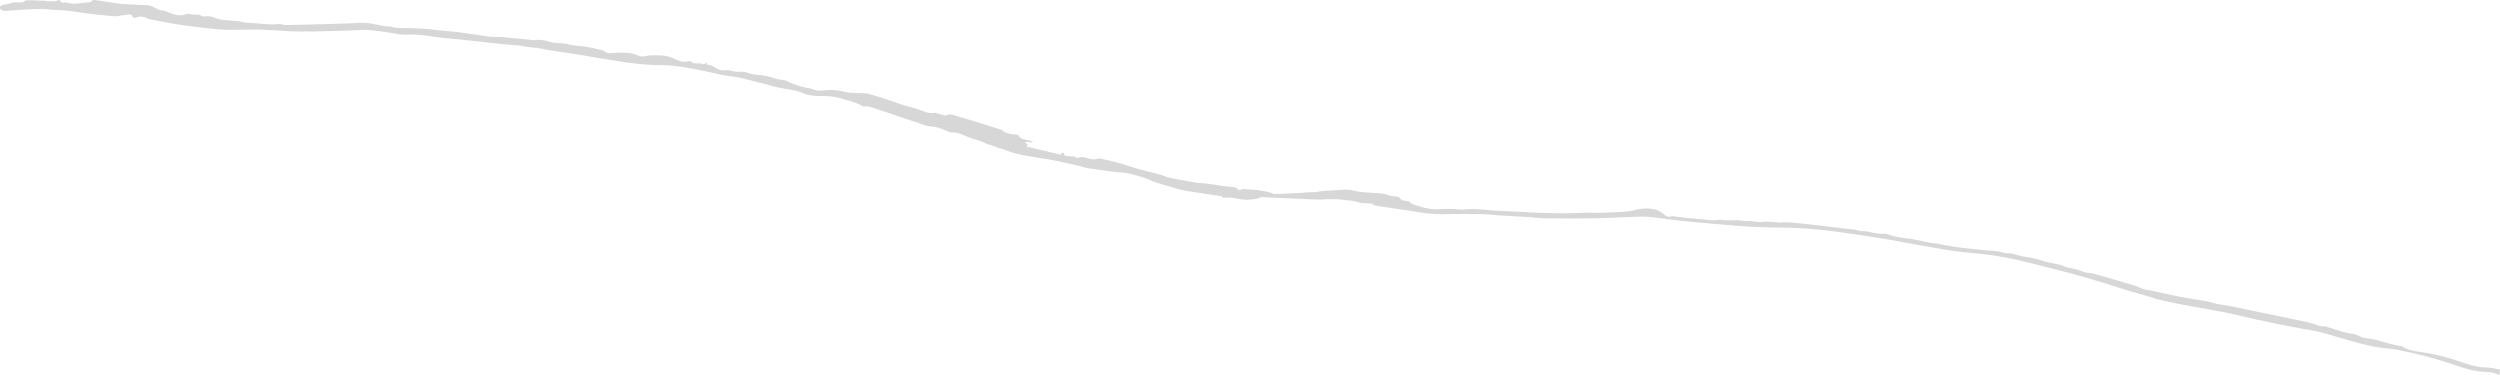 <svg xmlns="http://www.w3.org/2000/svg" viewBox="0 0 2095.09 314.43"><defs><style>.cls-1{fill:#d7d7d7;fill-rule:evenodd;}</style></defs><g id="Layer_2" data-name="Layer 2"><g id="Layer_1-2" data-name="Layer 1"><path class="cls-1" d="M2094.55,314.43a32,32,0,0,0-5.09-2,40.54,40.54,0,0,0-7.22-.83c-9.75-.31-18.37-3.44-27.15-6.38-7.3-2.46-14.77-4.7-22.31-6.69s-15-3.61-22.54-5.18a92.9,92.9,0,0,0-11-1.48c-9.3-.82-18.1-3.22-26.9-5.56-9.25-2.46-18.26-5.49-27.56-7.85-6.65-1.68-13.59-2.61-20.39-3.93-8.53-1.65-17.15-3.11-25.51-5.2-2.27-.57-4.48-.84-6.71-1.3-3.92-.81-7.81-1.76-11.69-2.65-4.18-1-8.33-2-12.53-2.87-5.52-1.14-11.08-2.15-16.64-3.18-13.93-2.6-28-4.72-41.69-8.19-.62-.16-1.31-.16-1.89-.36-10.38-3.55-21.24-6.16-31.7-9.56-9.17-3-18.46-5.81-27.78-8.53-7.8-2.26-15.69-4.33-23.59-6.38q-13.68-3.56-27.47-6.9a275.78,275.78,0,0,0-42-7.15c-9.11-.78-18.21-1.84-27.33-3.42q-18.35-3.16-36.62-6.56c-11.75-2.18-23.61-4-35.46-5.75-11.21-1.63-22.46-3.24-33.73-4.32-9.6-.91-19.3-1.37-28.89-1.47-13.2-.15-26.32-.57-39.59-1.71-18.25-1.57-36.49-2.92-54.67-5.19-5.32-.66-10.62-1.46-15.94-2a73.2,73.2,0,0,0-9.59-.27c-12.74.41-25.42,1.13-38.2,1.36-13.27.24-26.61.12-39.94,0-4.81-.05-9.66-.65-14.49-1-8.07-.5-16.13-.93-24.2-1.44-4.67-.29-9.36-.93-14-1-10.75-.15-21.53-.25-32.22,0a117.9,117.9,0,0,1-21.21-1.67c-11-1.71-22-3.35-33.08-5-2-.3-4.07-.35-5.74-1.72-.71-.59-2.63-.62-4-.68-3.14-.15-6-.11-9.27-1.29-3-1.11-6.82-1.07-10.27-1.56-6.39-.93-12.63-.67-19-.4-5.53.22-11.21-.29-16.84-.51-10.14-.42-20.27-.73-30.41-1.34a185.07,185.07,0,0,0-29.32.1c-1.87.17-3.77.29-5.67.35a6.81,6.81,0,0,1-1.72-.44c.3-.35.47-.92.91-1,3.42-.72,6.81-1.84,10.36-1.89,9.26-.14,18.61.38,27.88.3,8.17-.07,16.27-.61,24.39-.93,4.31-.17,8.49-.74,12.86-.77,3.54,0,6.94-1,10.49-1.14,4.93-.18,9.78-.57,14.67-.89a33.67,33.67,0,0,1,9.46.84c8.07,1.85,16.25,1.46,24.34,2.43a6.64,6.64,0,0,1,1.42.3,36.43,36.43,0,0,0,10.41,2.26,3,3,0,0,1,2,.94c1.14,2.21,3.73,2.43,6.35,2.72.62.08,1.63.15,1.8.41,2.11,3.07,6.86,3.1,10.3,4.55,1.91.81,4.63.94,7,1.52a27.5,27.5,0,0,0,7.66.26,124.45,124.45,0,0,1,17.68.33,15.51,15.51,0,0,0,2.89,0c7.37-.77,14.79-.07,22.29.62s15.12.81,22.68,1.2c5.14.26,10.29.58,15.43.83,2.26.12,4.51.17,6.77.21,5.62.13,11.27.35,16.87.31,6.72-.05,13.4-.39,20.11-.51,3.5-.05,7,.25,10.54.13,7-.23,14-.54,20.93-1a45.21,45.21,0,0,0,7.7-1.32,36.72,36.72,0,0,1,14.41-1,18,18,0,0,1,9.75,4.33c1.77,1.62,3.3,2.65,6.5,2,1.9-.37,4.36.26,6.57.48,1.62.16,3.22.44,4.84.59,7.69.74,15.37,1.48,23.06,2.16a23.92,23.92,0,0,0,3.78-.16,15,15,0,0,1,3.24-.25c6.87,1.16,13.72-.46,20.58,1.23,4.39-.74,8.83.79,13.23.71.87,0,1.7-.32,2.57-.33,2.05,0,4.1,0,6.15.1,2.52.13,5.13.73,7.54.55,5.89-.4,11.79.26,17.63.86,12.19,1.24,24.34,2.82,36.51,4.31,4.1.51,8.33.4,12.28,1.9a11.21,11.21,0,0,0,2.84.19,29.73,29.73,0,0,1,3.26.32c4.71.81,9.23,2.33,14.23,1.88,1.67-.14,3.73.78,5.54,1.33a84,84,0,0,0,13.92,2.52c6,.79,11.91,2.29,17.87,3.4,2.19.42,4.44.64,6.66.95.78.11,1.57.14,2.33.32,12.42,2.89,25.14,3.86,37.82,5.28,5.67.64,11.63.13,17,2.56,5.85-.66,10.93,2,16.45,2.88a86.32,86.32,0,0,1,15.09,3.34c4.71,1.62,10,2.24,14.94,3.48,2.29.57,4.32,1.95,6.6,2.33a61.2,61.2,0,0,1,12.88,3.48c2.73,1.08,6.31.94,9.3,1.78,9.82,2.73,19.55,5.65,29.31,8.52a56,56,0,0,1,10.09,3.59c2.25,1.16,5.55,1.28,8.37,1.9,8.15,1.76,16.27,3.67,24.47,5.27,7,1.37,14.21,2.28,21.28,3.57,3.14.57,6.14,1.66,9.28,2.3,3.58.72,7.25,1.11,10.83,1.82,6.94,1.38,13.83,2.89,20.75,4.32,5.36,1.12,10.73,2.16,16.08,3.26,9.28,1.93,18.56,3.85,27.82,5.86,2.33.5,4.57,1.31,6.82,2s4.17,1.9,6.84,1.3c.82-.18,2.12.42,3.16.74,4.93,1.53,9.79,3.18,14.76,4.6,2.49.7,5.19.93,7.77,1.49a11.58,11.58,0,0,1,3.55,1.16c3.11,2,7.14,2.32,10.6,2.78a54,54,0,0,1,8.55,2.09c2.39.71,4.82,1.36,7.27,2,2.8.67,5.64,1.23,8.46,1.85a6.28,6.28,0,0,1,1.87.42c6.12,3.87,13.75,4.26,21,5.49a182.84,182.84,0,0,1,27.93,7.37c6.93,2.35,14,4.7,21.93,4.72,3.57,0,7.29,1.15,10.94,1.78Z"/><path class="cls-1" d="M38.7,1c2.14,0,4.3.16,6.41.08A11.35,11.35,0,0,0,48.4.39c1-.36,1.4-.66,2.09.38A3.21,3.21,0,0,0,54.36,2a2,2,0,0,1,.93-.05c6.79,2.31,13,.37,19.41-.1.61,0,1.59-.1,1.69-.34C77.32-.67,79.8.07,81.9.37,87.16,1.1,92.41,2,97.67,2.73c2.22.33,4.48.59,6.72.72,6.21.34,12.41.65,18.6.87,3.93.13,6.38,2.32,9.53,3.52a6.33,6.33,0,0,0,2.76.84c2.93,0,5.28,1.59,7.88,2.46,4.48,1.51,8.77,2.55,13,.67,1.9-.84,3.6.34,5.4.43,2.68.14,5.7-.49,8,1.51.21.19,1.15.05,1.74,0a17.8,17.8,0,0,1,9.08,1.32,30.41,30.41,0,0,0,7.87,1.77c5.68.65,11.47.33,17,2.14a16.27,16.27,0,0,0,3.68.2c8.14.43,16.29,1.74,24.43,1,2.17-.2,4.71.86,7,.8,16.61-.33,33.21-.79,49.8-1.26,3.83-.11,7.63-.43,11.45-.62,6.4-.31,12.5,1.31,18.68,2.48,1.72.33,3.47.5,5.23.69a14.2,14.2,0,0,1,2.39.11c5.52,1.75,11.06.95,16.59,1.21,6.79.33,13.58.56,20.38,1.44,6.18.79,12.41,1.17,18.62,1.88,4.94.58,9.85,1.43,14.79,2.07,6.07.79,12.31,2.21,18.21,2,4.56-.17,8.77.68,13.13.94,5,.28,9.95,1,14.93,1.46a11.43,11.43,0,0,0,2.25.26A30,30,0,0,1,460.42,35c2.86.89,6.21.9,9.35,1.27,1.92.22,4,.08,5.75.61,5.09,1.55,10.39,1.53,15.56,2.34,4.73.75,9.37,1.91,14,3,.82.2,1.38,1,2.18,1.34a7.59,7.59,0,0,0,4.4,1,104.29,104.29,0,0,1,14.49-.31,29.35,29.35,0,0,1,8.29,2.17,9.46,9.46,0,0,0,5.54.77c4.86-1.08,10-.92,15.09-.65A26.18,26.18,0,0,1,564.52,49c3.65,1.59,7.66,3.86,12.42,2.3a3.3,3.3,0,0,1,2.22.31c2.68,2.84,7,.58,10.07,2.16a3,3,0,0,0,1.67-.38,9.14,9.14,0,0,0,1.47-1.11,9.37,9.37,0,0,0,.1,1.5.91.91,0,0,0,.65.44c3.3.07,5.11,2,7.48,3.17a11.62,11.62,0,0,0,7.52,1.45c2.2-.32,4.93.64,7.42,1a9.83,9.83,0,0,0,2.69.39,20,20,0,0,1,9.39,1.09,33.34,33.34,0,0,0,8.86,1.57,55.52,55.52,0,0,1,11.68,2.42,28.47,28.47,0,0,0,6.32,1.51,17.06,17.06,0,0,1,5.9,1.56A67.38,67.38,0,0,0,678.21,74c2.85.47,5.42,2.15,8.63,1.95a15.88,15.88,0,0,0,1.92.09c6.33-1.2,12.46-.59,19.08.91,5.45,1.23,11.46.89,17.22,1.28a15.77,15.77,0,0,1,3.1.47c8.58,2.42,17,5.19,25.26,8.14C758,88.5,763,89.64,767.75,91c.58.18,1.13.41,1.72.6,4.16,1.36,7.82,3.64,12.95,3,2-.25,4.55.93,6.83,1.52,1.82.47,3.47,1.23,5.24-.06.6-.44,2.71-.18,3.93.17,8,2.35,16,4.81,24,7.26q7.49,2.3,14.95,4.68a8.1,8.1,0,0,1,2.58,1c3.24,2.68,7.38,3.5,11.94,3.62.59,0,1.62.26,1.71.48,1.51,4,6.75,3.67,10.64,4.9l1.56.53a6.61,6.61,0,0,1-1.86.59c-.91,0-1.89-.35-2.82-.38a11.9,11.9,0,0,0-2.21.32c.49.42,1,.86,1.47,1.26.28.23,1,.55.9.6-2.06,2.42,1.25,2.2,2.9,2.6,7.77,1.91,15.58,3.73,23.36,5.62,1.11.27,1.64.39,1.9-.62s2-.87,2.12,0c.42,2.49,3,2,5,2.22s3.79-.12,5.31,1.2a2.77,2.77,0,0,0,1.92.1c2.18-1.06,4.49-.44,6.77.06,2.94.66,5.43,2,8.94.76,1.91-.66,5.45.66,8.25,1.11.15,0,.28.14.44.16,8.5,1.58,16.34,4.54,24.47,6.89,6.08,1.76,12.34,3.14,18.46,4.82,3.14.86,6.09,2.17,9.26,3,3.52.86,7.18,1.39,10.79,2,5.41.91,10.83,2.26,16.25,2.56,7.94.44,15.59,2.29,23.43,3,2.45.24,5.62.17,6.87,2.58a3.17,3.17,0,0,0,1.75.21c1.15-1.27,2.93-.95,4.7-.79,3.68.31,7.4.4,11,.91a75.66,75.66,0,0,1,9.86,2.06c2.67.72,2.45.83.37,2.07a8.73,8.73,0,0,1-6.37,1.41,4.77,4.77,0,0,0-2.29.3c-6.08,2.36-12.52,2.59-19.69,1.21-7.89-1.53-16-2.41-23.92-3.7-9.68-1.58-19.53-2.35-28.9-5.31-7.06-2.23-14.42-3.85-21.07-6.86a76,76,0,0,0-11.59-3.82,62.21,62.21,0,0,0-11.76-2.36c-9.52-.58-18.86-2.3-28.26-3.54-2.33-.31-4.53-1.35-6.86-1.86-10.06-2.18-20-4.75-30.27-6.2-5.11-.72-10.18-1.75-15.28-2.52a85.05,85.05,0,0,1-17.74-5.07c-2-.76-4.5-1-6.27-1.93-2.86-1.53-6.48-1.94-9.08-3.23-4.64-2.3-9.86-3.5-14.72-5.27-4-1.47-7.78-4-12.89-3.76A10,10,0,0,1,794,110a39,39,0,0,0-14.18-4.12c-4.54-.42-8.22-2.23-12.2-3.5-10.69-3.41-21.14-7.26-31.85-10.63-3.6-1.13-7.15-3-11.42-2.53a4.25,4.25,0,0,1-2.27-.58c-5.45-3.36-12.26-4.53-18.58-6.46a49.12,49.12,0,0,0-14.62-1.67c-5,0-9.88-.2-14.68-2A55,55,0,0,0,661.89,75a115,115,0,0,1-13.57-2.6c-2.64-.63-5.18-1.54-7.84-2.14-9.53-2.15-18.68-5.29-28.64-6.43-6.06-.7-12-2.3-18-3.53-12.76-2.61-25.45-5.45-38.69-5.68-7.5-.13-15.09-.49-22.57-1.36-9.79-1.13-19.52-2.82-29.26-4.37-7.16-1.13-14.27-2.49-21.42-3.63-9.07-1.45-18.28-2.41-27.2-4.29-5.36-1.12-10.73-1.21-16.05-2.24-5-1-10.25-1-15.39-1.54-7.89-.81-15.78-1.71-23.67-2.58l-7.74-.86c-9.39-1.07-18.81-1.57-28.24-3-7.46-1.09-15.16-2.11-22.92-1.73-4.48.22-9.3-.94-13.94-1.6-7.34-1.06-14.6-2.27-22.09-2.37-2.33,0-4.47.18-6.71.29-4.28.22-8.58.32-12.86.44q-11.69.36-23.35.66c-1.43,0-2.91-.21-4.34-.15-12.56.42-25.19-.88-37.79-1.44-6.55-.27-13.07.1-19.62.08-5.56,0-11.16.2-16.7-.32-10.38-1-20.76-2.16-31.06-3.66-8.92-1.3-17.75-3.16-26.6-4.79a8.09,8.09,0,0,1-2.26-.72,10.19,10.19,0,0,0-9-.87c-1.66.63-3.06.47-3.56-1.16-.36-1.2-1.69-1.39-3-1.26-2.33.24-4.62.6-6.93.92a22.42,22.42,0,0,1-4.56.58c-6.23-.5-12.47-1.1-18.69-1.84-7.34-.89-14.65-2.08-22-2.92-4.48-.5-9-.45-13.52-.89C29.42,6.74,17.34,8.45,5,9.1,1.58,9.28-.59,7.92.14,5.64.39,4.85,2.22,4,3.51,3.92A21.72,21.72,0,0,0,8.59,2.67,19.56,19.56,0,0,1,15,2c2.23.12,4.06.28,5.49-1.1a5,5,0,0,1,2.9-.68c5.09.09,10.19.3,15.3.48C38.69.79,38.69.91,38.7,1Z"/></g></g></svg>